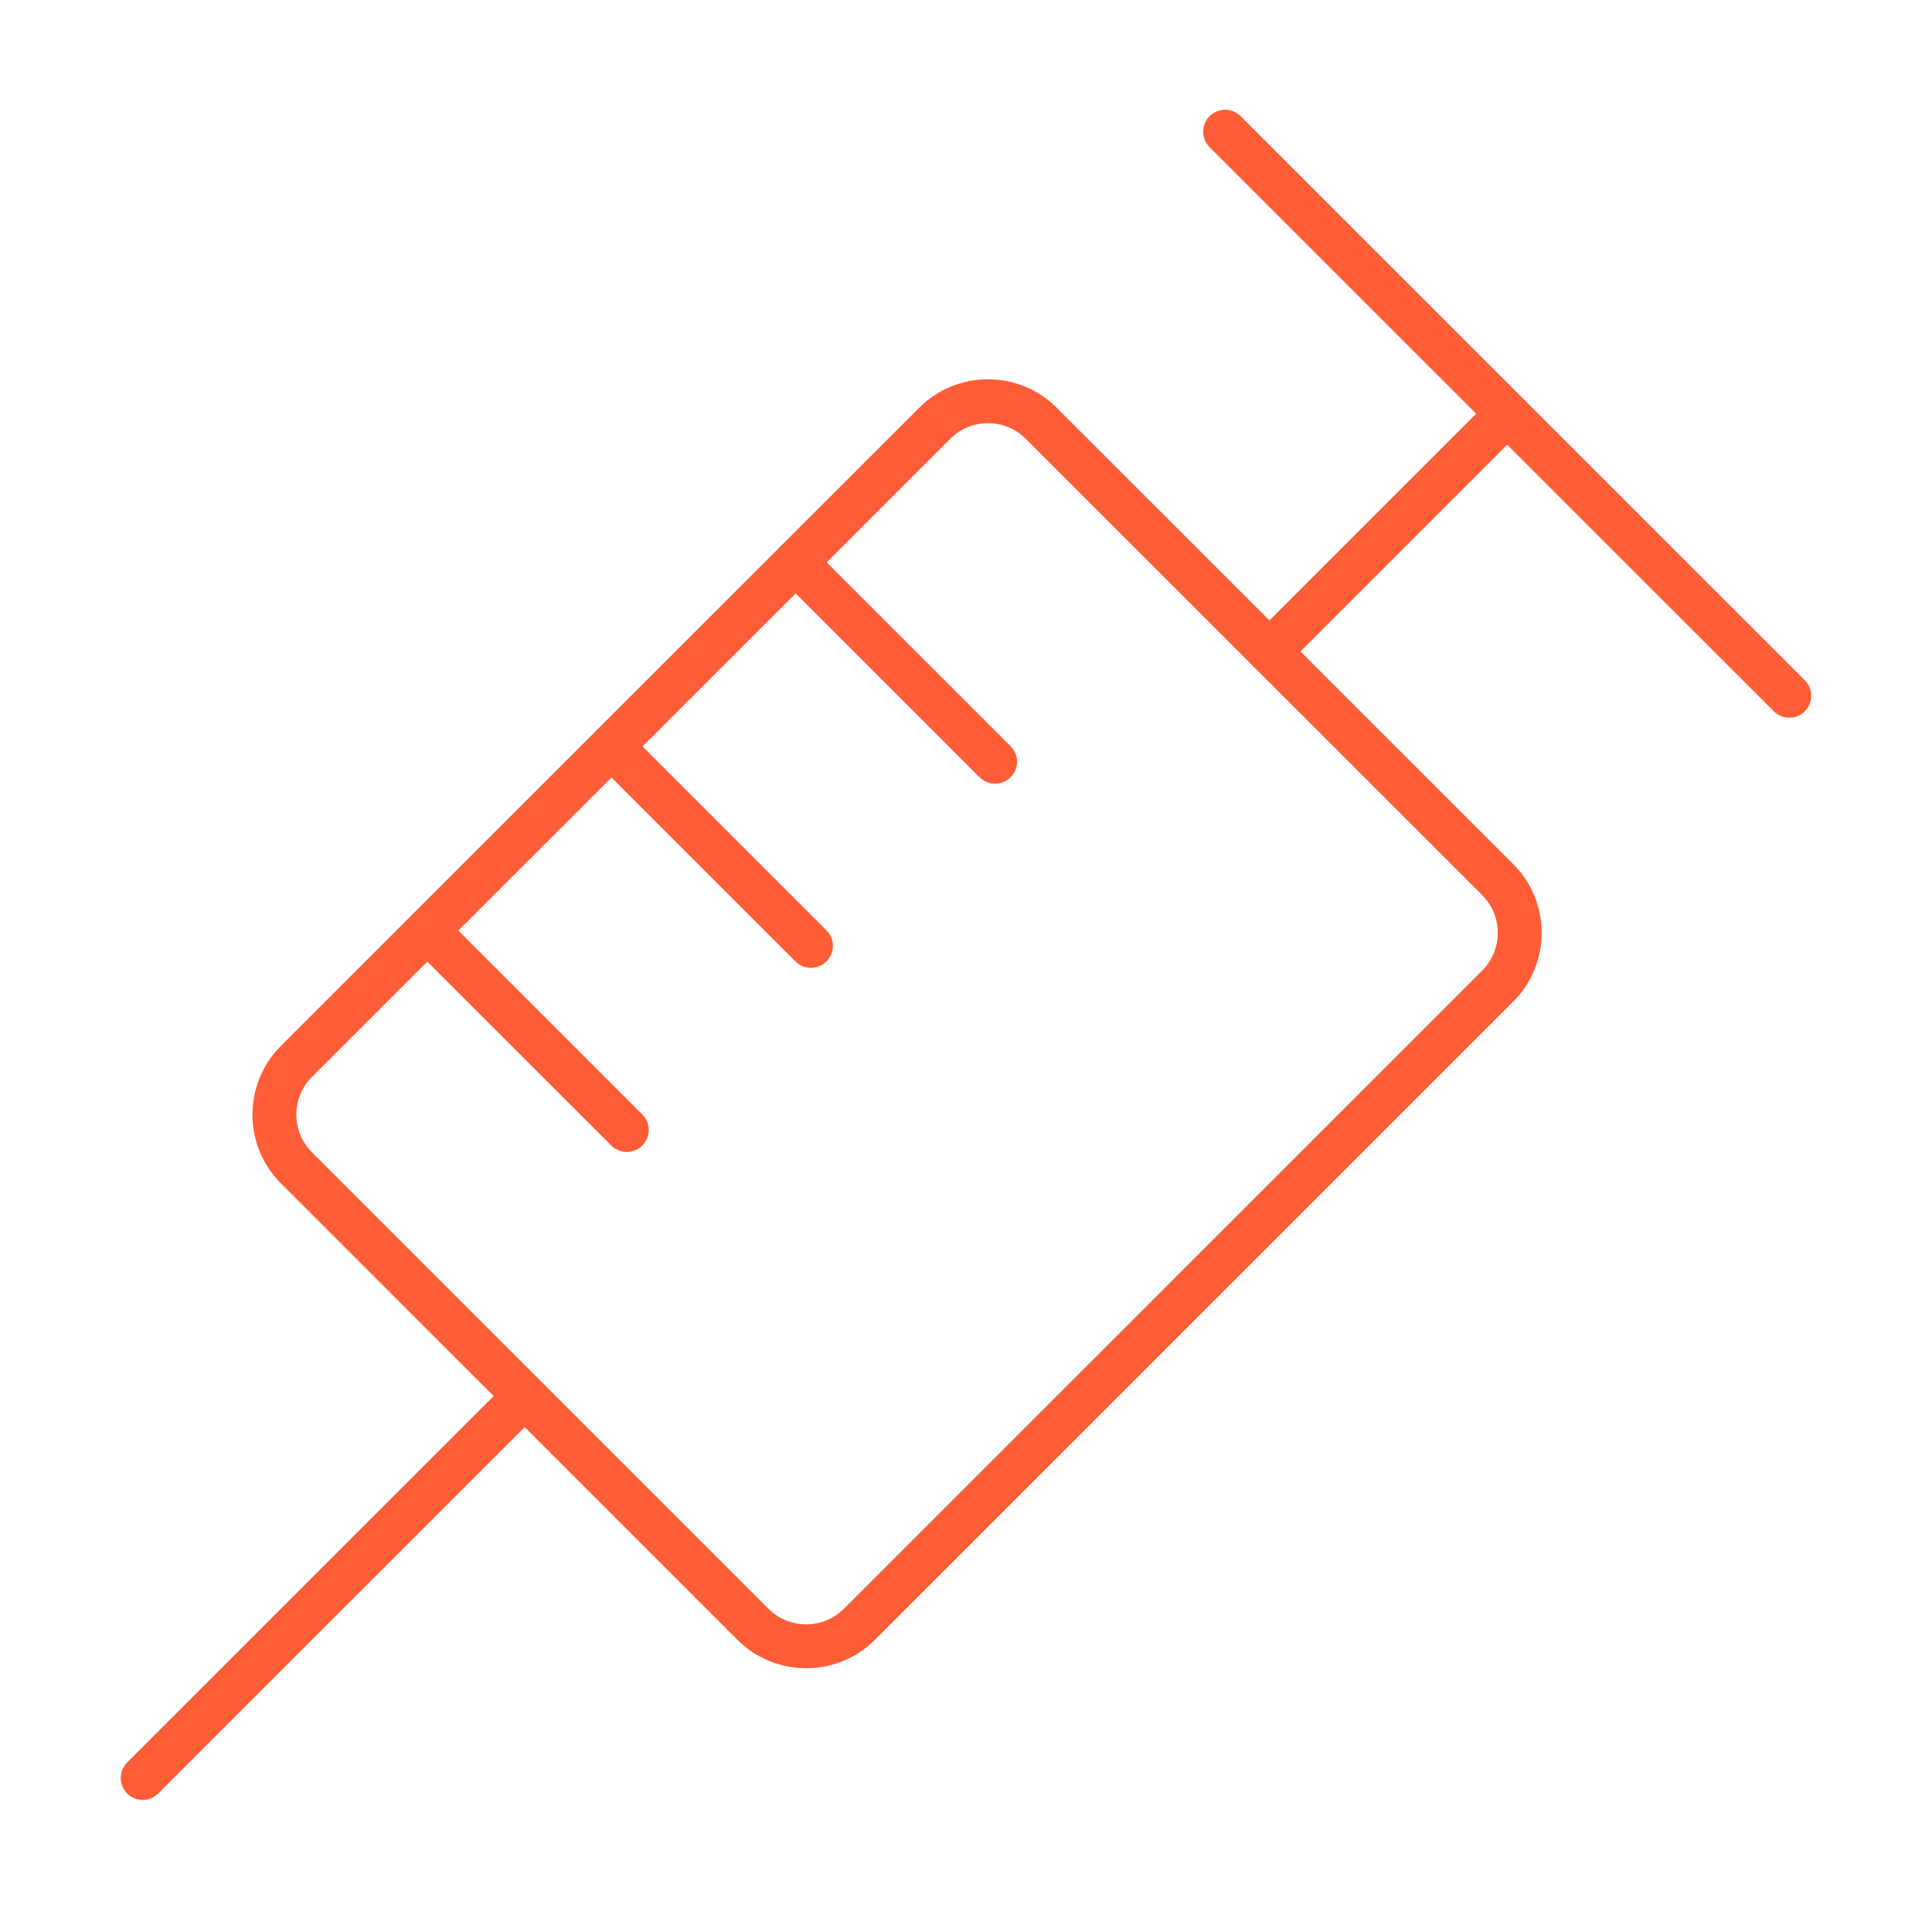 <?xml version="1.0" encoding="utf-8"?>
<!-- Generator: Adobe Illustrator 16.0.0, SVG Export Plug-In . SVG Version: 6.00 Build 0)  -->
<!DOCTYPE svg PUBLIC "-//W3C//DTD SVG 1.1//EN" "http://www.w3.org/Graphics/SVG/1.1/DTD/svg11.dtd">
<svg version="1.1" id="Calque_1" xmlns="http://www.w3.org/2000/svg" xmlns:xlink="http://www.w3.org/1999/xlink" x="0px" y="0px"
	 width="88px" height="87px" viewBox="0 0 88 87" enable-background="new 0 0 88 87" xml:space="preserve">
<g>
	<path fill="none" stroke="#FE5D37" stroke-width="2" stroke-linecap="round" stroke-linejoin="round" stroke-miterlimit="10" d="
		M13.497,53.197l20.805,20.807c1.33,1.329,3.505,1.329,4.835,0l29.087-29.088c1.33-1.33,1.33-3.504,0-4.835L47.418,19.276
		c-1.329-1.33-3.505-1.33-4.835,0L13.497,48.362C12.166,49.692,12.166,51.868,13.497,53.197L13.497,53.197z"/>
	
		<line fill="none" stroke="#FE5D37" stroke-width="2" stroke-linecap="round" stroke-linejoin="round" stroke-miterlimit="10" x1="6.5" y1="81" x2="23.899" y2="63.602"/>
	
		<line fill="none" stroke="#FE5D37" stroke-width="2" stroke-linecap="round" stroke-linejoin="round" stroke-miterlimit="10" x1="57.821" y1="29.679" x2="68.274" y2="19.226"/>
	
		<line fill="none" stroke="#FE5D37" stroke-width="2" stroke-linecap="round" stroke-linejoin="round" stroke-miterlimit="10" x1="55.803" y1="6" x2="81.5" y2="31.696"/>
	
		<line fill="none" stroke="#FE5D37" stroke-width="2" stroke-linecap="round" stroke-linejoin="round" stroke-miterlimit="10" x1="19.465" y1="42.396" x2="28.55" y2="51.479"/>
	
		<line fill="none" stroke="#FE5D37" stroke-width="2" stroke-linecap="round" stroke-linejoin="round" stroke-miterlimit="10" x1="27.854" y1="34.007" x2="36.938" y2="43.091"/>
	
		<line fill="none" stroke="#FE5D37" stroke-width="2" stroke-linecap="round" stroke-linejoin="round" stroke-miterlimit="10" x1="36.241" y1="25.618" x2="45.326" y2="34.703"/>
</g>
</svg>
